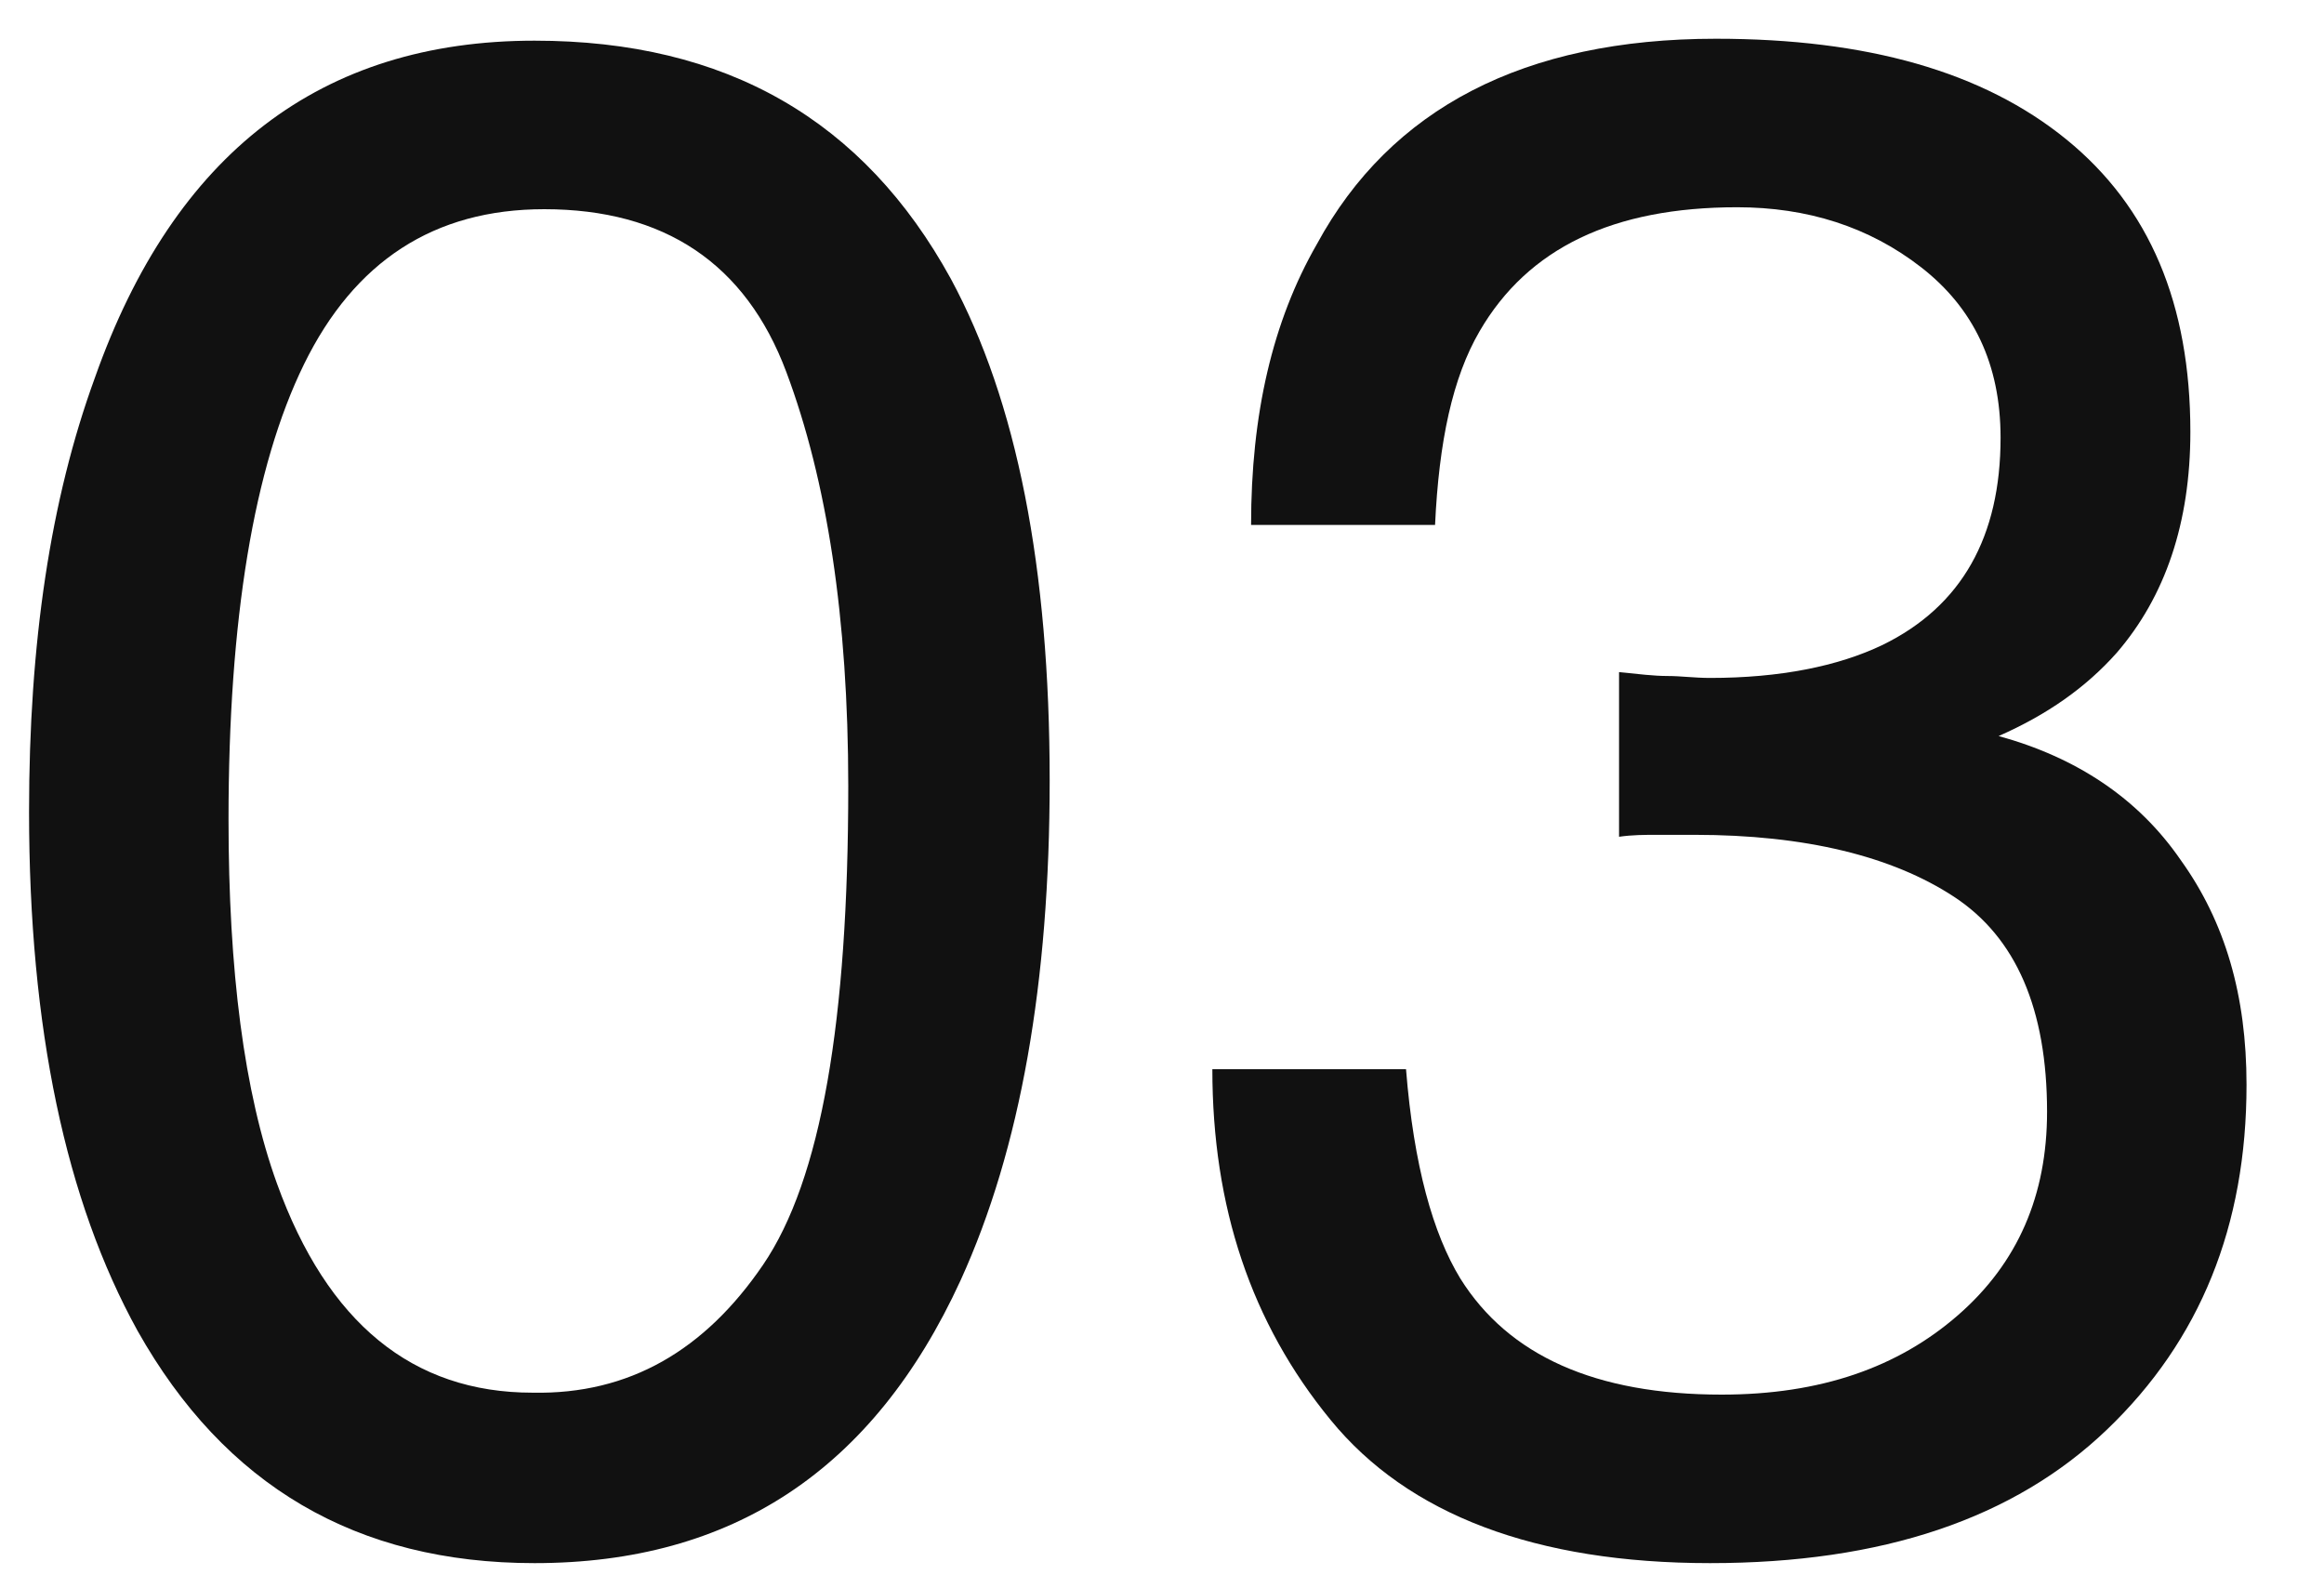 <?xml version="1.0" encoding="utf-8"?>
<!-- Generator: Adobe Illustrator 28.1.0, SVG Export Plug-In . SVG Version: 6.00 Build 0)  -->
<svg version="1.1" id="レイヤー_1" xmlns="http://www.w3.org/2000/svg" xmlns:xlink="http://www.w3.org/1999/xlink" x="0px"
	 y="0px" viewBox="0 0 120 82" style="enable-background:new 0 0 120 82;" xml:space="preserve">
<style type="text/css">
	.st0{fill:#111111;}
</style>
<g>
	<g>
		<path class="st0" d="M49.1,14.4c3.4,6.3,5.1,14.9,5.1,25.9c0,10.4-1.5,19-4.6,25.8c-4.5,9.8-11.8,14.6-22,14.6
			c-9.2,0-16-4-20.5-12c-3.7-6.7-5.6-15.6-5.6-26.8c0-8.7,1.1-16.1,3.4-22.4C9,7.9,16.6,2.1,27.6,2.1C37.5,2.1,44.6,6.2,49.1,14.4z
			 M39.4,65.3c3-4.4,4.4-12.6,4.4-24.7c0-8.7-1.1-15.8-3.2-21.4c-2.1-5.6-6.3-8.4-12.5-8.4c-5.7,0-9.8,2.7-12.4,8
			c-2.6,5.3-3.9,13.2-3.9,23.5c0,7.8,0.8,14.1,2.5,18.8c2.6,7.2,7,10.8,13.2,10.8C32.5,72,36.4,69.7,39.4,65.3z"/>
		<path class="st0" d="M68.7,73.3c-4.1-5-6.1-11-6.1-18.1h10c0.4,5,1.4,8.5,2.8,10.8c2.5,4,7,6,13.5,6c5.1,0,9.1-1.4,12.2-4.1
			c3.1-2.7,4.6-6.2,4.6-10.5c0-5.3-1.6-9-4.8-11.1c-3.2-2.1-7.7-3.2-13.4-3.2c-0.6,0-1.3,0-1.9,0c-0.7,0-1.3,0-2,0.1v-8.5
			c1,0.1,1.8,0.2,2.5,0.2s1.4,0.1,2.2,0.1c3.6,0,6.6-0.6,8.9-1.7c4.1-2,6.1-5.6,6.1-10.7c0-3.8-1.4-6.7-4.1-8.8
			c-2.7-2.1-5.9-3.1-9.5-3.1c-6.4,0-10.8,2.1-13.3,6.4c-1.4,2.4-2.1,5.7-2.3,10h-9.5c0-5.7,1.1-10.5,3.4-14.5
			C71.8,5.6,78.7,2,88.6,2c7.8,0,13.8,1.7,18.1,5.2c4.3,3.5,6.4,8.5,6.4,15.1c0,4.7-1.3,8.5-3.8,11.4c-1.6,1.8-3.6,3.2-6.1,4.3
			c4,1.1,7.2,3.2,9.4,6.4c2.3,3.2,3.4,7,3.4,11.6c0,7.3-2.4,13.2-7.2,17.8s-11.6,6.9-20.5,6.9C79.3,80.7,72.7,78.2,68.7,73.3z"/>
	</g>
</g>
</svg>

